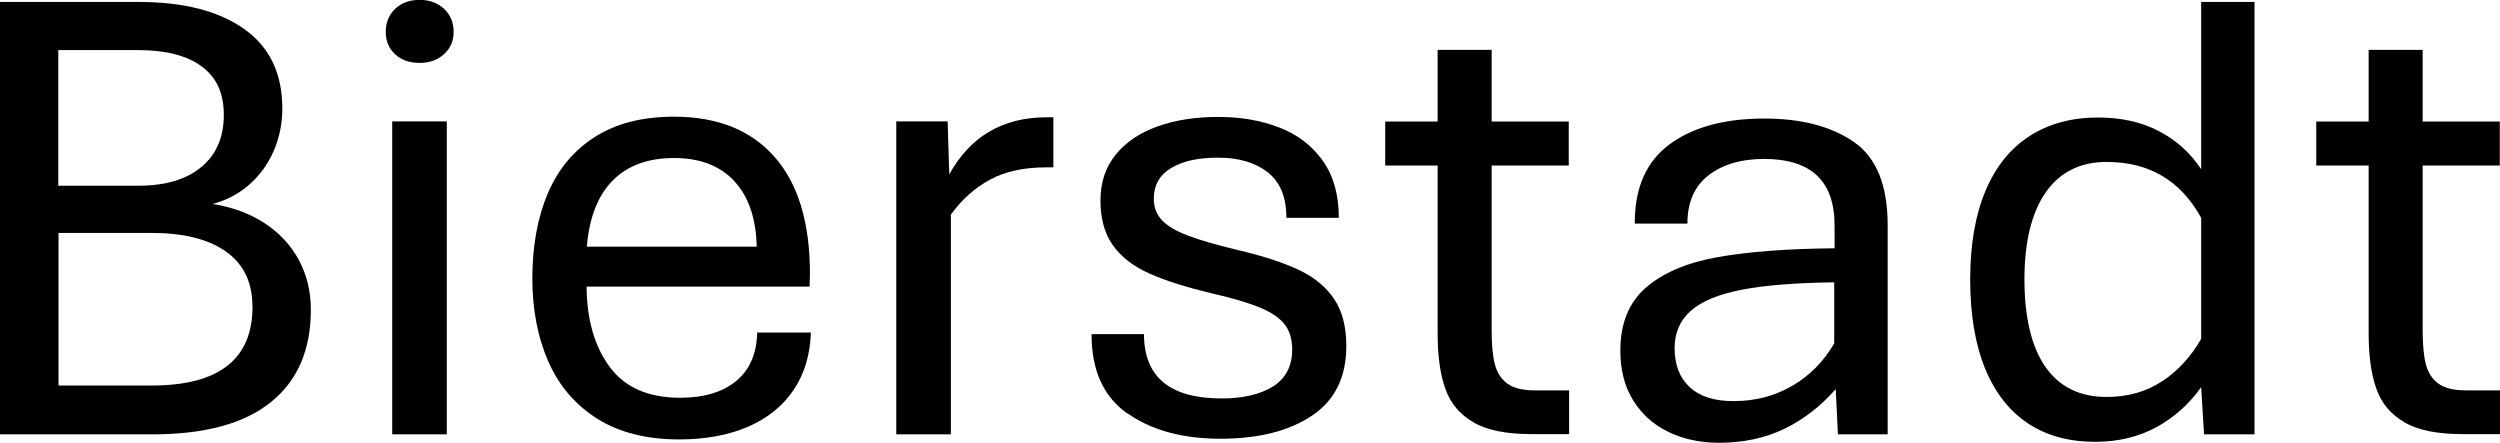 <?xml version="1.0" encoding="UTF-8"?>
<svg id="Ebene_1" data-name="Ebene 1" xmlns="http://www.w3.org/2000/svg" viewBox="0 0 216.59 38.35">
  <path d="m12.05.17c3.86,0,6.89.78,9.1,2.34,2.21,1.56,3.31,3.86,3.31,6.9,0,1.3-.25,2.52-.75,3.67-.5,1.15-1.21,2.12-2.12,2.92-.91.8-1.97,1.35-3.17,1.67,1.73.28,3.23.83,4.51,1.67s2.27,1.9,2.96,3.19c.7,1.29,1.04,2.73,1.04,4.33,0,3.45-1.15,6.11-3.45,7.97-2.3,1.86-5.72,2.8-10.24,2.8H0V.17h12.05Zm5.41,14.29c1.29-1.09,1.93-2.58,1.93-4.5s-.64-3.26-1.91-4.2-3.1-1.42-5.5-1.42h-6.93v11.75h6.93c2.36,0,4.18-.54,5.47-1.63Zm4.41,12.09c0-2.1-.77-3.68-2.3-4.76-1.53-1.08-3.68-1.61-6.44-1.61H5.07v13.22h8.07c5.83,0,8.74-2.28,8.74-6.85Z"/>
  <path d="m34.23,4.7c-.54-.5-.81-1.15-.81-1.95s.27-1.46.81-1.98c.54-.52,1.24-.78,2.12-.78s1.58.26,2.13.78c.55.52.82,1.18.82,1.98s-.27,1.42-.82,1.93c-.55.51-1.26.77-2.13.77s-1.58-.25-2.12-.75Zm-.25,5.82h4.73v27.11h-4.73V10.52Z"/>
  <path d="m51.75,36.28c-1.9-1.2-3.32-2.85-4.24-4.95-.93-2.11-1.39-4.52-1.39-7.25s.45-5.25,1.35-7.35c.9-2.1,2.26-3.72,4.09-4.88,1.83-1.16,4.1-1.74,6.83-1.74,3.75,0,6.65,1.15,8.7,3.47,2.05,2.31,3.08,5.69,3.08,10.14l-.03,1.11h-19.32c.02,2.86.69,5.18,2,6.96,1.32,1.78,3.35,2.67,6.1,2.67,2.08,0,3.7-.49,4.87-1.46,1.17-.97,1.77-2.37,1.81-4.19h4.65c-.06,1.91-.55,3.56-1.48,4.95-.93,1.39-2.24,2.46-3.94,3.2-1.7.74-3.7,1.11-6,1.11-2.82,0-5.18-.6-7.08-1.79Zm11.86-20.6c-1.25-1.33-2.99-1.99-5.22-1.99s-4.04.65-5.32,1.96c-1.28,1.31-2.02,3.21-2.23,5.72h14.72c-.06-2.47-.71-4.36-1.96-5.69Z"/>
  <path d="m82.1,10.52l.14,4.59c1.82-3.3,4.64-4.95,8.46-4.95h.56v4.34h-.64c-1.91,0-3.53.35-4.84,1.06-1.32.71-2.45,1.72-3.4,3.03v19.04h-4.73V10.52h4.45Z"/>
  <path d="m97.65,35.81c-2.07-1.47-3.09-3.76-3.08-6.86h4.54c0,3.71,2.24,5.57,6.74,5.57,1.85,0,3.33-.35,4.44-1.04,1.1-.7,1.66-1.76,1.66-3.19,0-.89-.21-1.61-.64-2.17-.43-.56-1.13-1.04-2.1-1.45-.97-.41-2.37-.83-4.19-1.25-2.28-.54-4.11-1.12-5.48-1.74-1.37-.62-2.42-1.43-3.13-2.44-.71-1-1.07-2.29-1.07-3.87s.44-2.88,1.32-3.97c.88-1.09,2.09-1.9,3.63-2.45,1.54-.55,3.29-.82,5.26-.82s3.74.31,5.32.93c1.58.62,2.82,1.58,3.74,2.88.92,1.3,1.38,2.94,1.38,4.93h-4.54c0-1.78-.54-3.09-1.61-3.94-1.08-.84-2.5-1.27-4.29-1.27s-3.09.3-4.09.9-1.5,1.49-1.5,2.66c0,.74.24,1.36.71,1.86.47.5,1.23.95,2.27,1.34,1.04.39,2.52.82,4.45,1.28,2.19.52,3.94,1.1,5.25,1.74,1.31.64,2.3,1.48,2.98,2.52.68,1.04,1.02,2.38,1.02,4.01,0,2.71-1,4.73-2.99,6.05-1.99,1.33-4.63,1.99-7.92,1.99s-5.99-.74-8.06-2.21Z"/>
  <path d="m127.68,36.6c-1.18-.67-2-1.63-2.45-2.89-.46-1.26-.68-2.88-.68-4.87v-14.5h-4.54v-3.81h4.54v-6.21h4.68v6.21h6.68v3.81h-6.68v14.28c0,1.24.09,2.23.28,2.95.19.72.55,1.28,1.09,1.67.54.39,1.34.58,2.39.58h2.95v3.79h-3.26c-2.15,0-3.82-.33-5-1Z"/>
  <path d="m144.57,37.43c-1.29-.61-2.31-1.52-3.06-2.71-.75-1.2-1.13-2.64-1.13-4.33,0-2.36.73-4.17,2.2-5.46,1.47-1.28,3.52-2.16,6.16-2.64,2.64-.48,6.04-.74,10.2-.78v-1.98c0-3.84-2.03-5.76-6.1-5.76-1.99,0-3.59.47-4.81,1.41s-1.84,2.33-1.84,4.19h-4.56v-.08c0-3.04,1.01-5.31,3.02-6.79,2.01-1.48,4.75-2.23,8.2-2.23,3.21,0,5.79.67,7.75,2.02s2.94,3.75,2.94,7.22v18.12h-4.31l-.19-3.92c-1.32,1.5-2.81,2.65-4.47,3.45-1.66.8-3.55,1.2-5.66,1.2-1.6,0-3.04-.31-4.33-.92Zm10.74-4.02c1.51-.9,2.71-2.12,3.6-3.66v-5.29c-3.32.04-5.99.25-8,.64s-3.49,1-4.42,1.82c-.94.83-1.41,1.91-1.41,3.24,0,1.45.44,2.57,1.31,3.38.87.81,2.13,1.21,3.79,1.21,1.91,0,3.62-.45,5.13-1.35Z"/>
  <path d="m175.7,36.68c-1.61-1.06-2.85-2.64-3.72-4.75-.86-2.11-1.29-4.68-1.29-7.72s.45-5.61,1.34-7.71c.89-2.1,2.17-3.67,3.83-4.73,1.66-1.06,3.63-1.59,5.91-1.59,2,0,3.76.39,5.27,1.18,1.51.79,2.73,1.89,3.66,3.3V.17h4.62v37.46h-4.37l-.25-4.09c-1.04,1.47-2.33,2.62-3.88,3.47-1.55.84-3.32,1.27-5.3,1.27-2.26,0-4.2-.53-5.82-1.59Zm11.65-3.66c1.36-.92,2.48-2.14,3.35-3.66v-10.49c-1.78-3.23-4.51-4.84-8.18-4.84-2.3,0-4.06.88-5.29,2.64-1.22,1.76-1.84,4.28-1.84,7.54s.61,5.85,1.82,7.58c1.22,1.74,2.98,2.6,5.3,2.6,1.85,0,3.47-.46,4.83-1.38Z"/>
  <path d="m208.34,36.6c-1.18-.67-2-1.63-2.45-2.89-.46-1.26-.68-2.88-.68-4.87v-14.5h-4.54v-3.81h4.54v-6.21h4.68v6.21h6.68v3.81h-6.68v14.28c0,1.24.09,2.23.28,2.95.19.72.55,1.28,1.09,1.67.54.39,1.34.58,2.39.58h2.95v3.79h-3.26c-2.15,0-3.82-.33-5-1Z"/>
</svg>